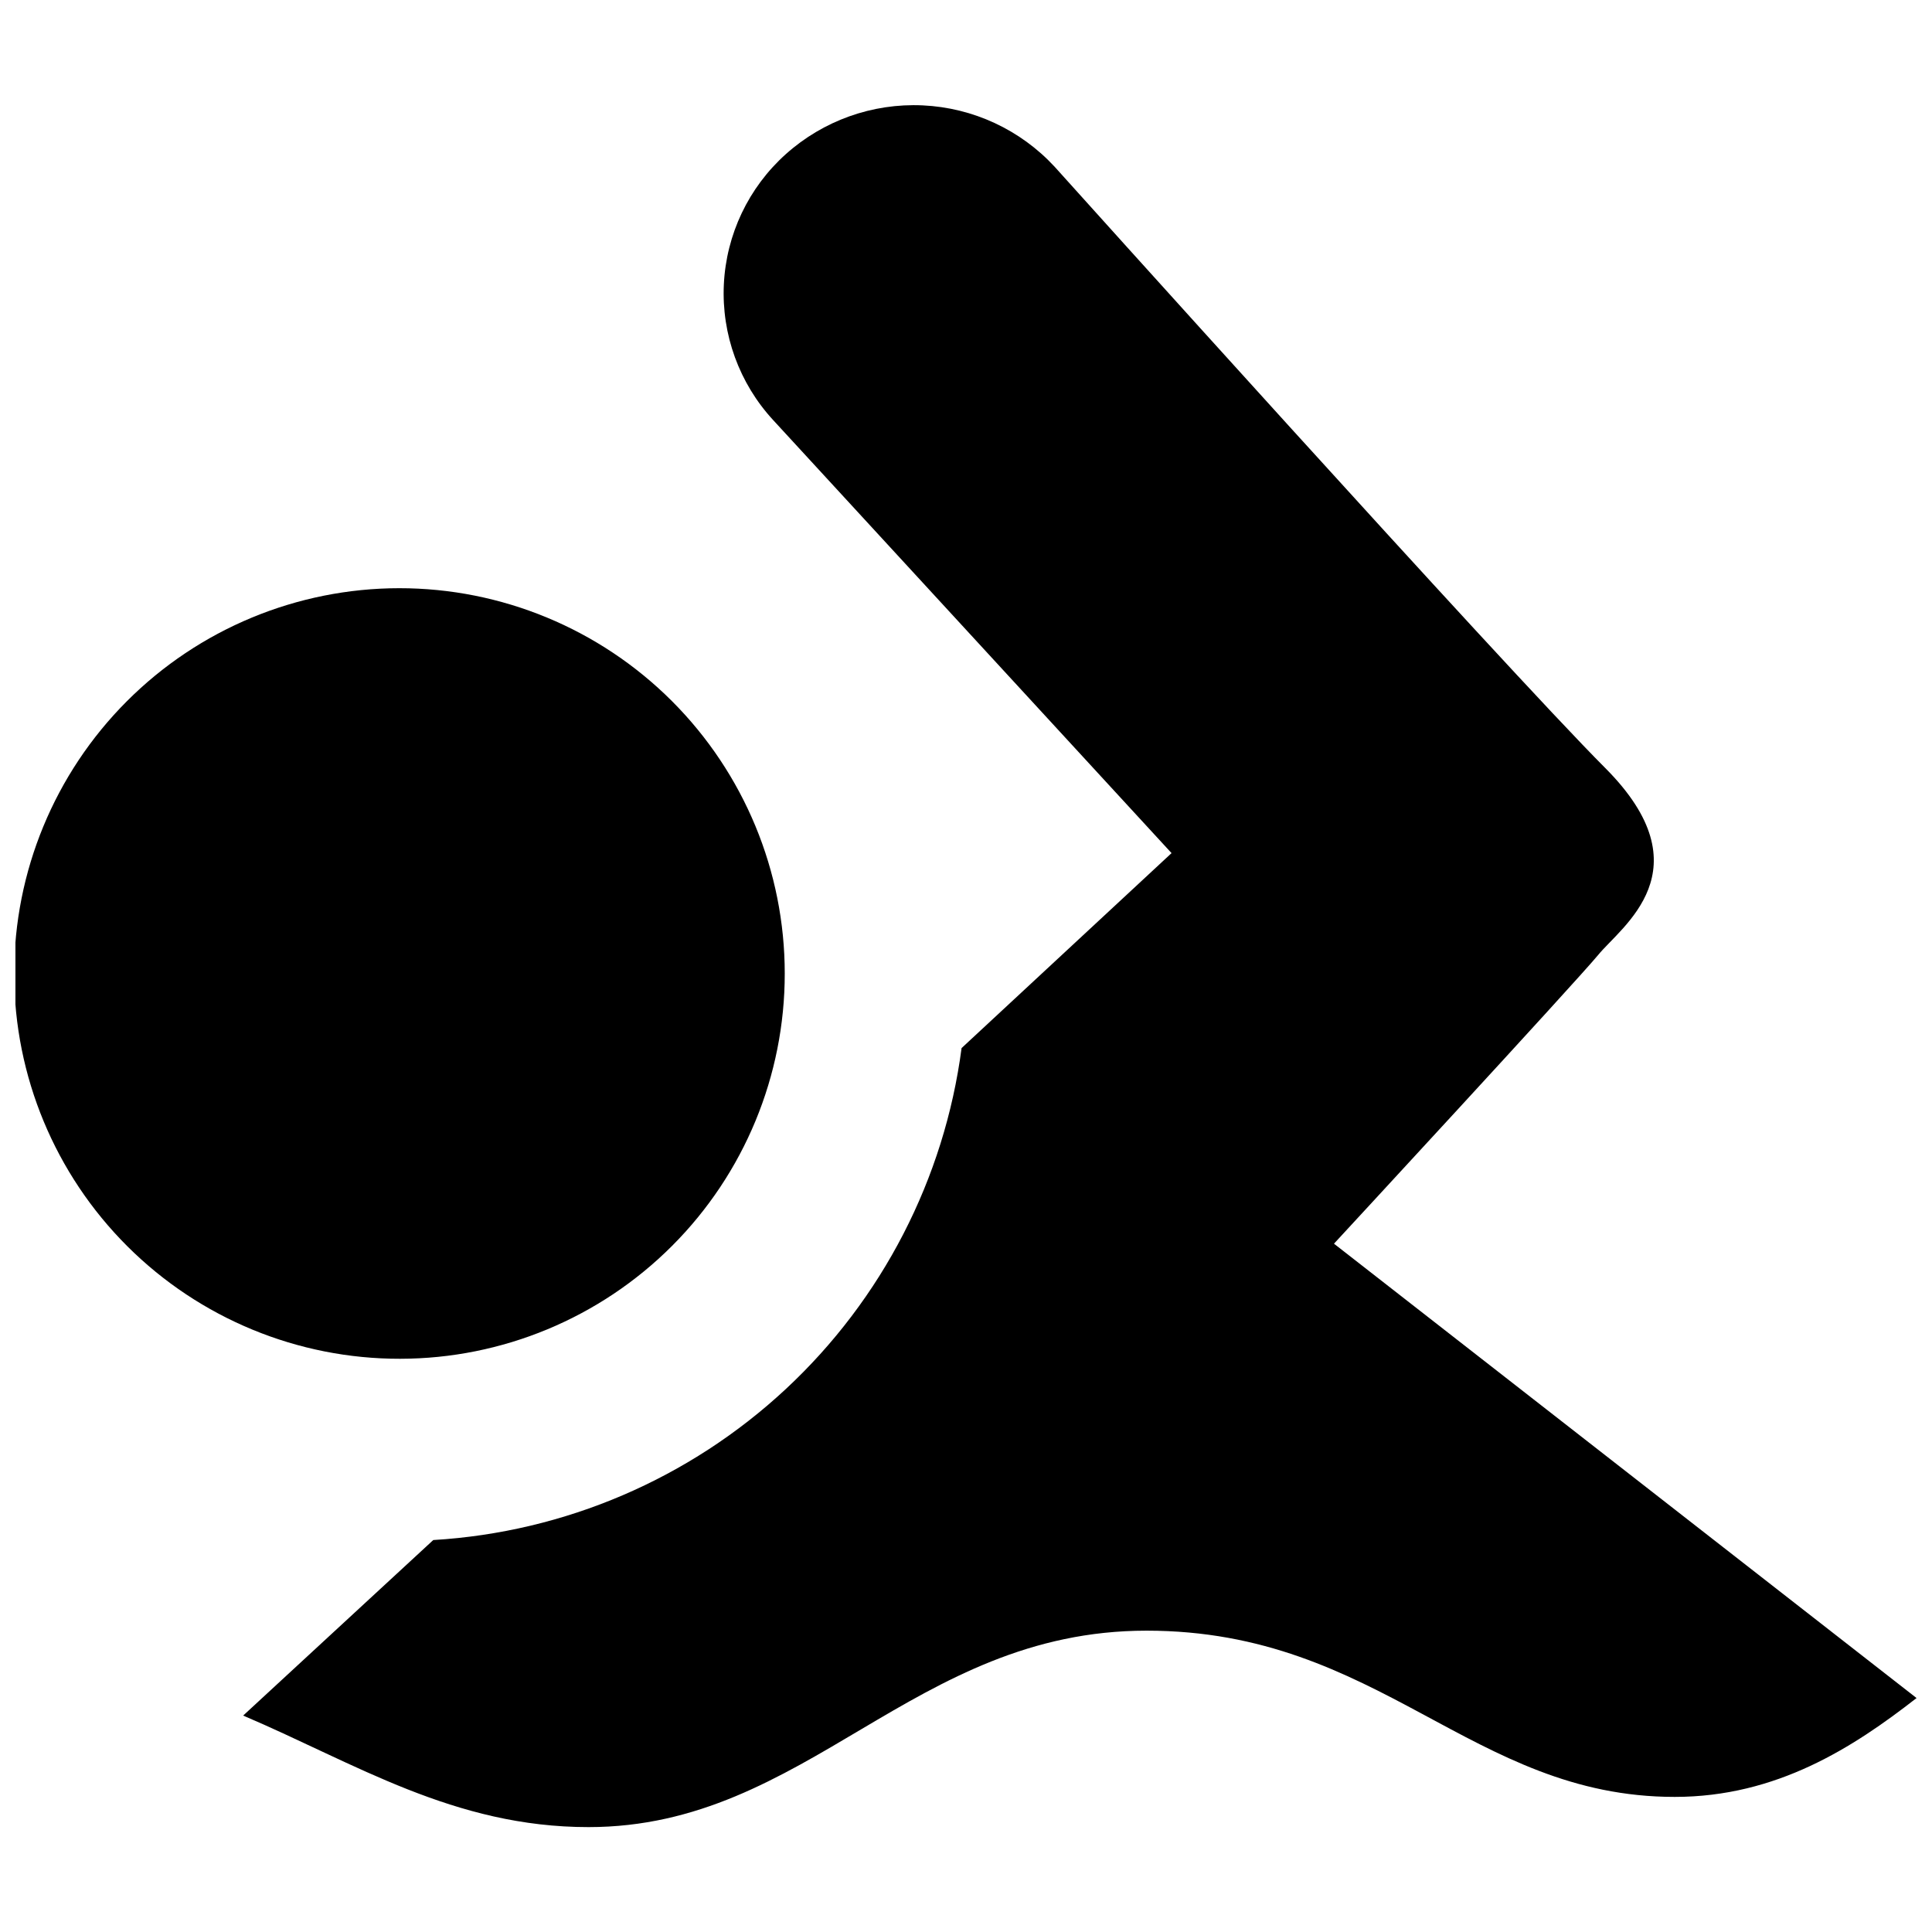 <?xml version="1.0" encoding="UTF-8"?>
<!-- Uploaded to: SVG Repo, www.svgrepo.com, Generator: SVG Repo Mixer Tools -->
<svg width="800px" height="800px" version="1.1" viewBox="144 144 512 512" xmlns="http://www.w3.org/2000/svg">
 <defs>
  <clipPath id="a">
   <path d="m148.09 171h503.81v458h-503.81z"/>
  </clipPath>
 </defs>
 <g clip-path="url(#a)">
  <path d="m567.49 397.12c-6.215 7.5-69.973 76.469-69.973 76.469l154.39 120.41c-16.793 13.098-37.059 26.199-64.098 26.199-53.965 0-77.98-44.055-139.95-44.055-61.969 0-89.902 52.059-147.89 52.059-35.66 0-61.578-16.793-91.527-29.559l50.383-46.52v0.004c34.848-2.082 67.883-16.234 93.434-40.027 25.547-23.789 42.016-55.734 46.57-90.348l55.645-51.668-105.58-114.76c-8.988-9.75-13.695-22.695-13.066-35.941 0.633-13.246 6.547-25.684 16.426-34.535 9.93-8.898 22.957-13.539 36.277-12.922 13.32 0.617 25.863 6.445 34.926 16.227 0 0 118.96 132.33 145.94 159.37 26.98 27.035 4.141 42.094-1.902 49.598zm-317.46 106.97c-27.09 0.047-53.086-10.676-72.27-29.805-19.18-19.129-29.973-45.098-30.004-72.188s10.707-53.082 29.848-72.25c19.137-19.172 45.113-29.953 72.203-29.969 27.09-0.012 53.074 10.738 72.234 29.887 19.16 19.152 29.926 45.129 29.926 72.219 0.016 27.059-10.715 53.012-29.832 72.156-19.113 19.148-45.051 29.922-72.105 29.949z" fill-rule="evenodd"/>
 </g>
</svg>